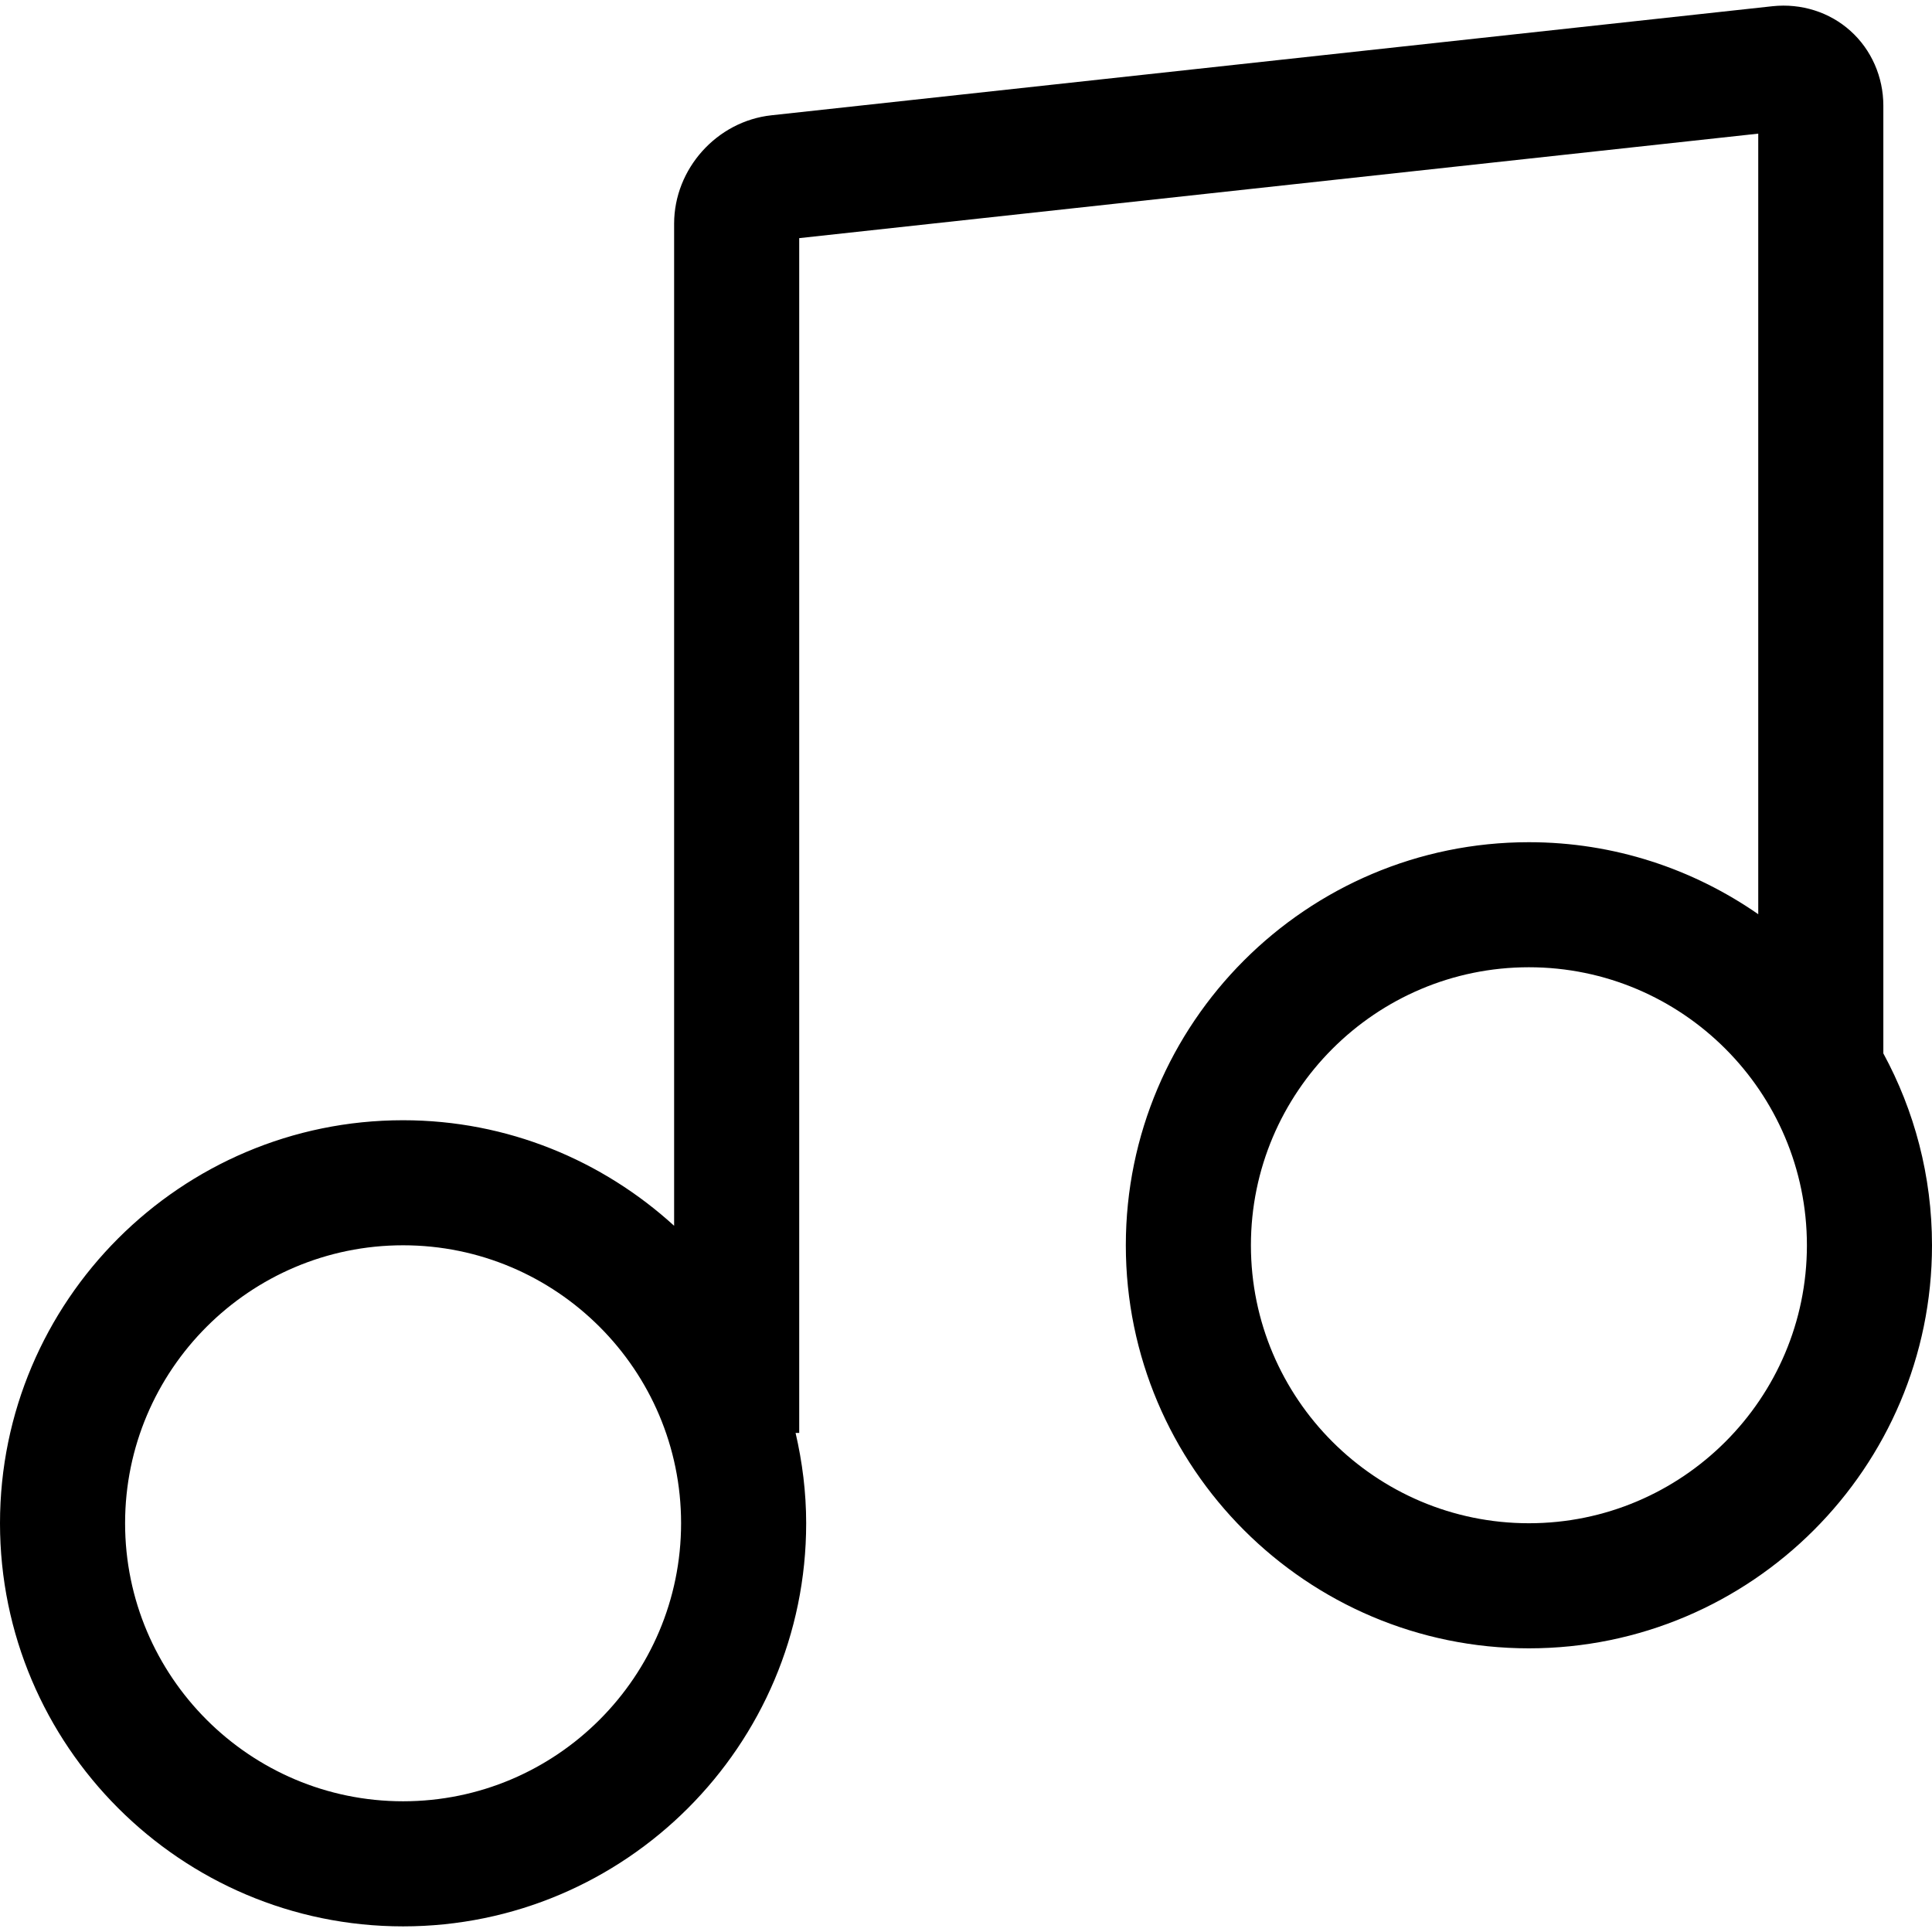 <?xml version="1.0" encoding="iso-8859-1"?>
<!-- Generator: Adobe Illustrator 16.0.0, SVG Export Plug-In . SVG Version: 6.00 Build 0)  -->
<!DOCTYPE svg PUBLIC "-//W3C//DTD SVG 1.1//EN" "http://www.w3.org/Graphics/SVG/1.1/DTD/svg11.dtd">
<svg version="1.1" id="Capa_1" xmlns="http://www.w3.org/2000/svg" xmlns:xlink="http://www.w3.org/1999/xlink" x="0px" y="0px"
	 width="46.334px" height="46.334px" viewBox="0 0 46.334 46.334" style="enable-background:new 0 0 46.334 46.334;"
	 xml:space="preserve">
<g>
	<g>
		<path d="M36.667,20.198c-5.331,0-9.667,4.337-9.667,9.667s4.336,9.666,9.667,9.666s9.667-4.336,9.667-9.666
			c0-1.664-0.423-3.232-1.167-4.602V2.532c0-0.688-0.288-1.342-0.789-1.791c-0.5-0.451-1.181-0.665-1.868-0.592L18.5,2.765
			c-1.308,0.142-2.333,1.283-2.333,2.6v24.032c-1.719-1.566-3.996-2.531-6.5-2.531C4.336,26.865,0,31.201,0,36.531
			s4.336,9.668,9.667,9.668s9.667-4.338,9.667-9.668c0-0.746-0.093-1.469-0.254-2.166h0.087V5.711l23-2.506v18.72
			C40.604,20.84,38.71,20.198,36.667,20.198z M9.667,43.199C5.991,43.199,3,40.207,3,36.531s2.991-6.666,6.667-6.666
			s6.667,2.99,6.667,6.666S13.344,43.199,9.667,43.199z M36.667,36.531c-3.676,0-6.667-2.99-6.667-6.666s2.991-6.668,6.667-6.668
			s6.667,2.992,6.667,6.668S40.344,36.531,36.667,36.531z"/>
	</g>
</g>
<g>
</g>
<g>
</g>
<g>
</g>
<g>
</g>
<g>
</g>
<g>
</g>
<g>
</g>
<g>
</g>
<g>
</g>
<g>
</g>
<g>
</g>
<g>
</g>
<g>
</g>
<g>
</g>
<g>
</g>
</svg>
